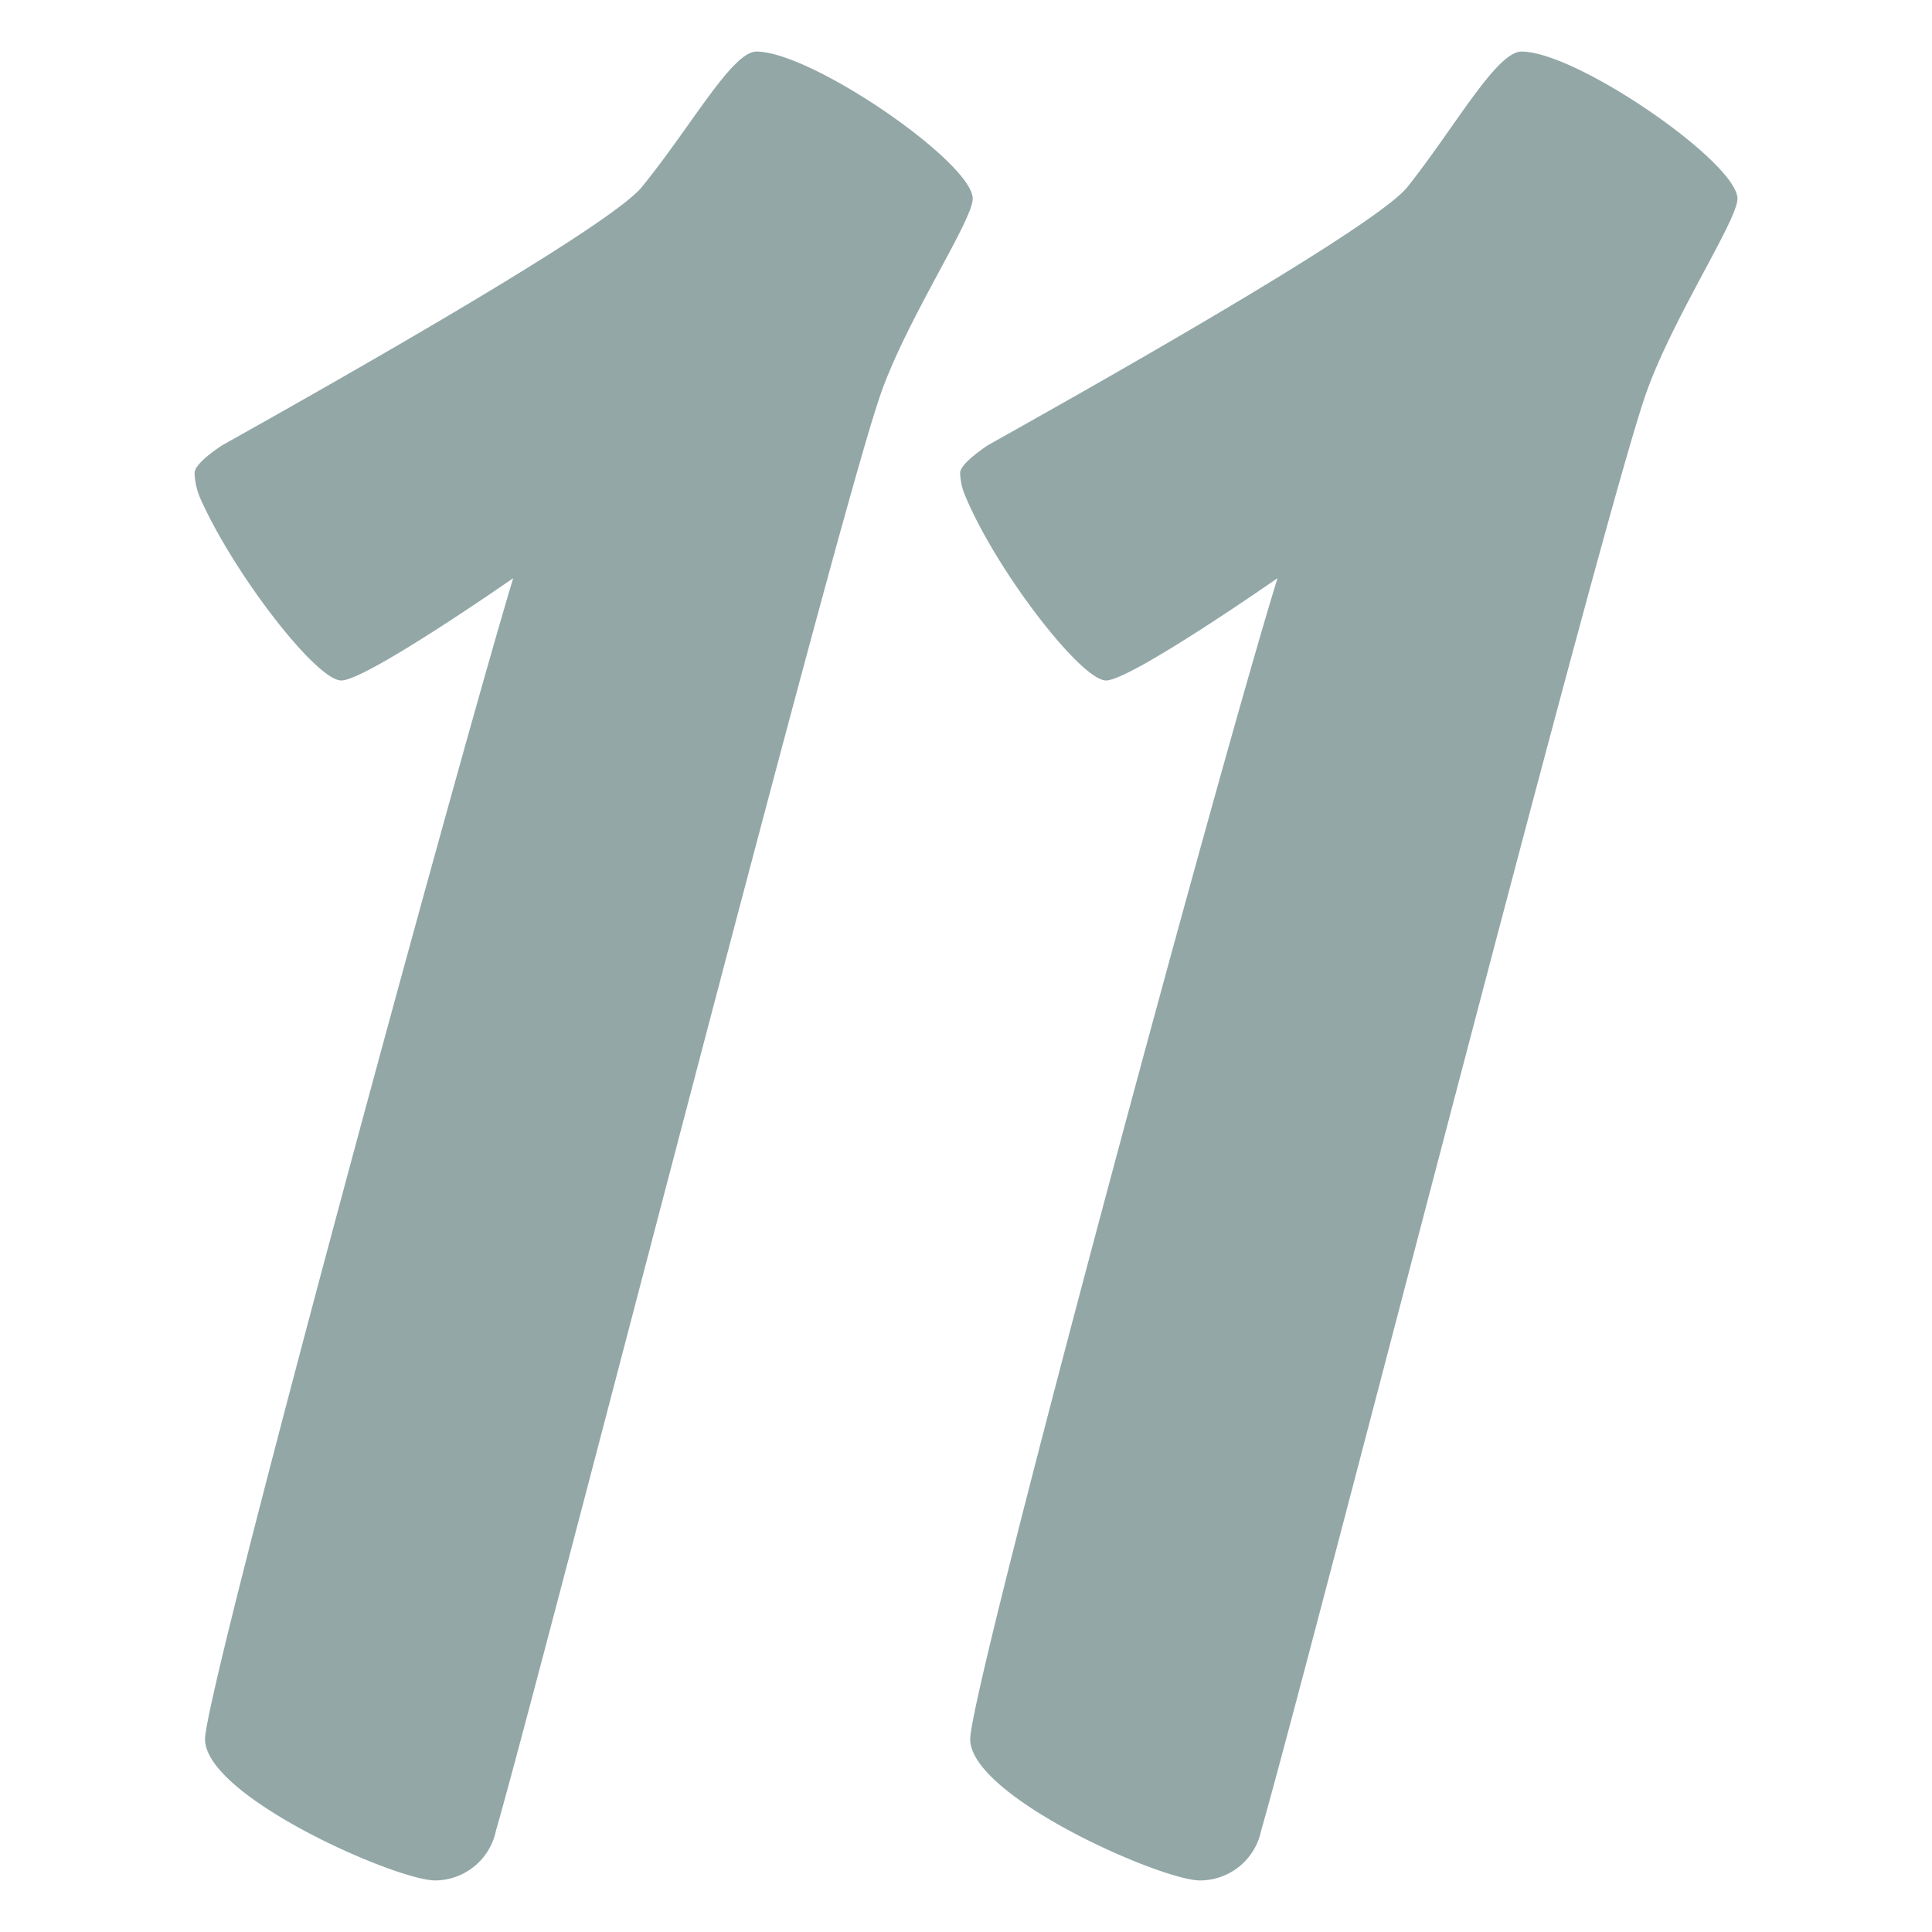 <svg id="Layer_1" data-name="Layer 1" xmlns="http://www.w3.org/2000/svg" viewBox="0 0 46.08 46.08"><defs><style>.cls-1{fill:none;}.cls-2{fill:#93a7a7;}</style></defs><rect class="cls-1" width="46.08" height="46.08"/><path class="cls-2" d="M12.2,13.75s-3.5,2.44-4.1,2.44-2.58-2.57-3.37-4.36a1.71,1.71,0,0,1-.13-.59c0-.2.46-.53.66-.66,2.25-1.26,9.18-5.16,10-6.15C16.43,3,17.42,1.19,18,1.19c1.32,0,5.16,2.65,5.16,3.51,0,.53-1.66,3-2.25,4.82-1.26,3.83-8,30.2-9.12,34.1a1.49,1.49,0,0,1-1.45,1.19c-.93,0-5.49-2-5.49-3.37C4.86,40.25,10.81,18.37,12.2,13.75Z" transform="translate(0.04 0.04)"/><path class="cls-2" d="M30.43,13.75s-3.5,2.44-4.09,2.44S23.76,13.62,23,11.83a1.51,1.51,0,0,1-.14-.59c0-.2.47-.53.66-.66,2.25-1.26,9.19-5.16,10-6.15C34.66,3,35.65,1.19,36.25,1.19c1.32,0,5.15,2.65,5.15,3.51,0,.53-1.65,3-2.24,4.82-1.26,3.83-8,30.2-9.12,34.1a1.49,1.49,0,0,1-1.46,1.19c-.92,0-5.48-2-5.48-3.37C23.1,40.25,29,18.37,30.43,13.75Z" transform="translate(0.04 0.04)"/></svg>